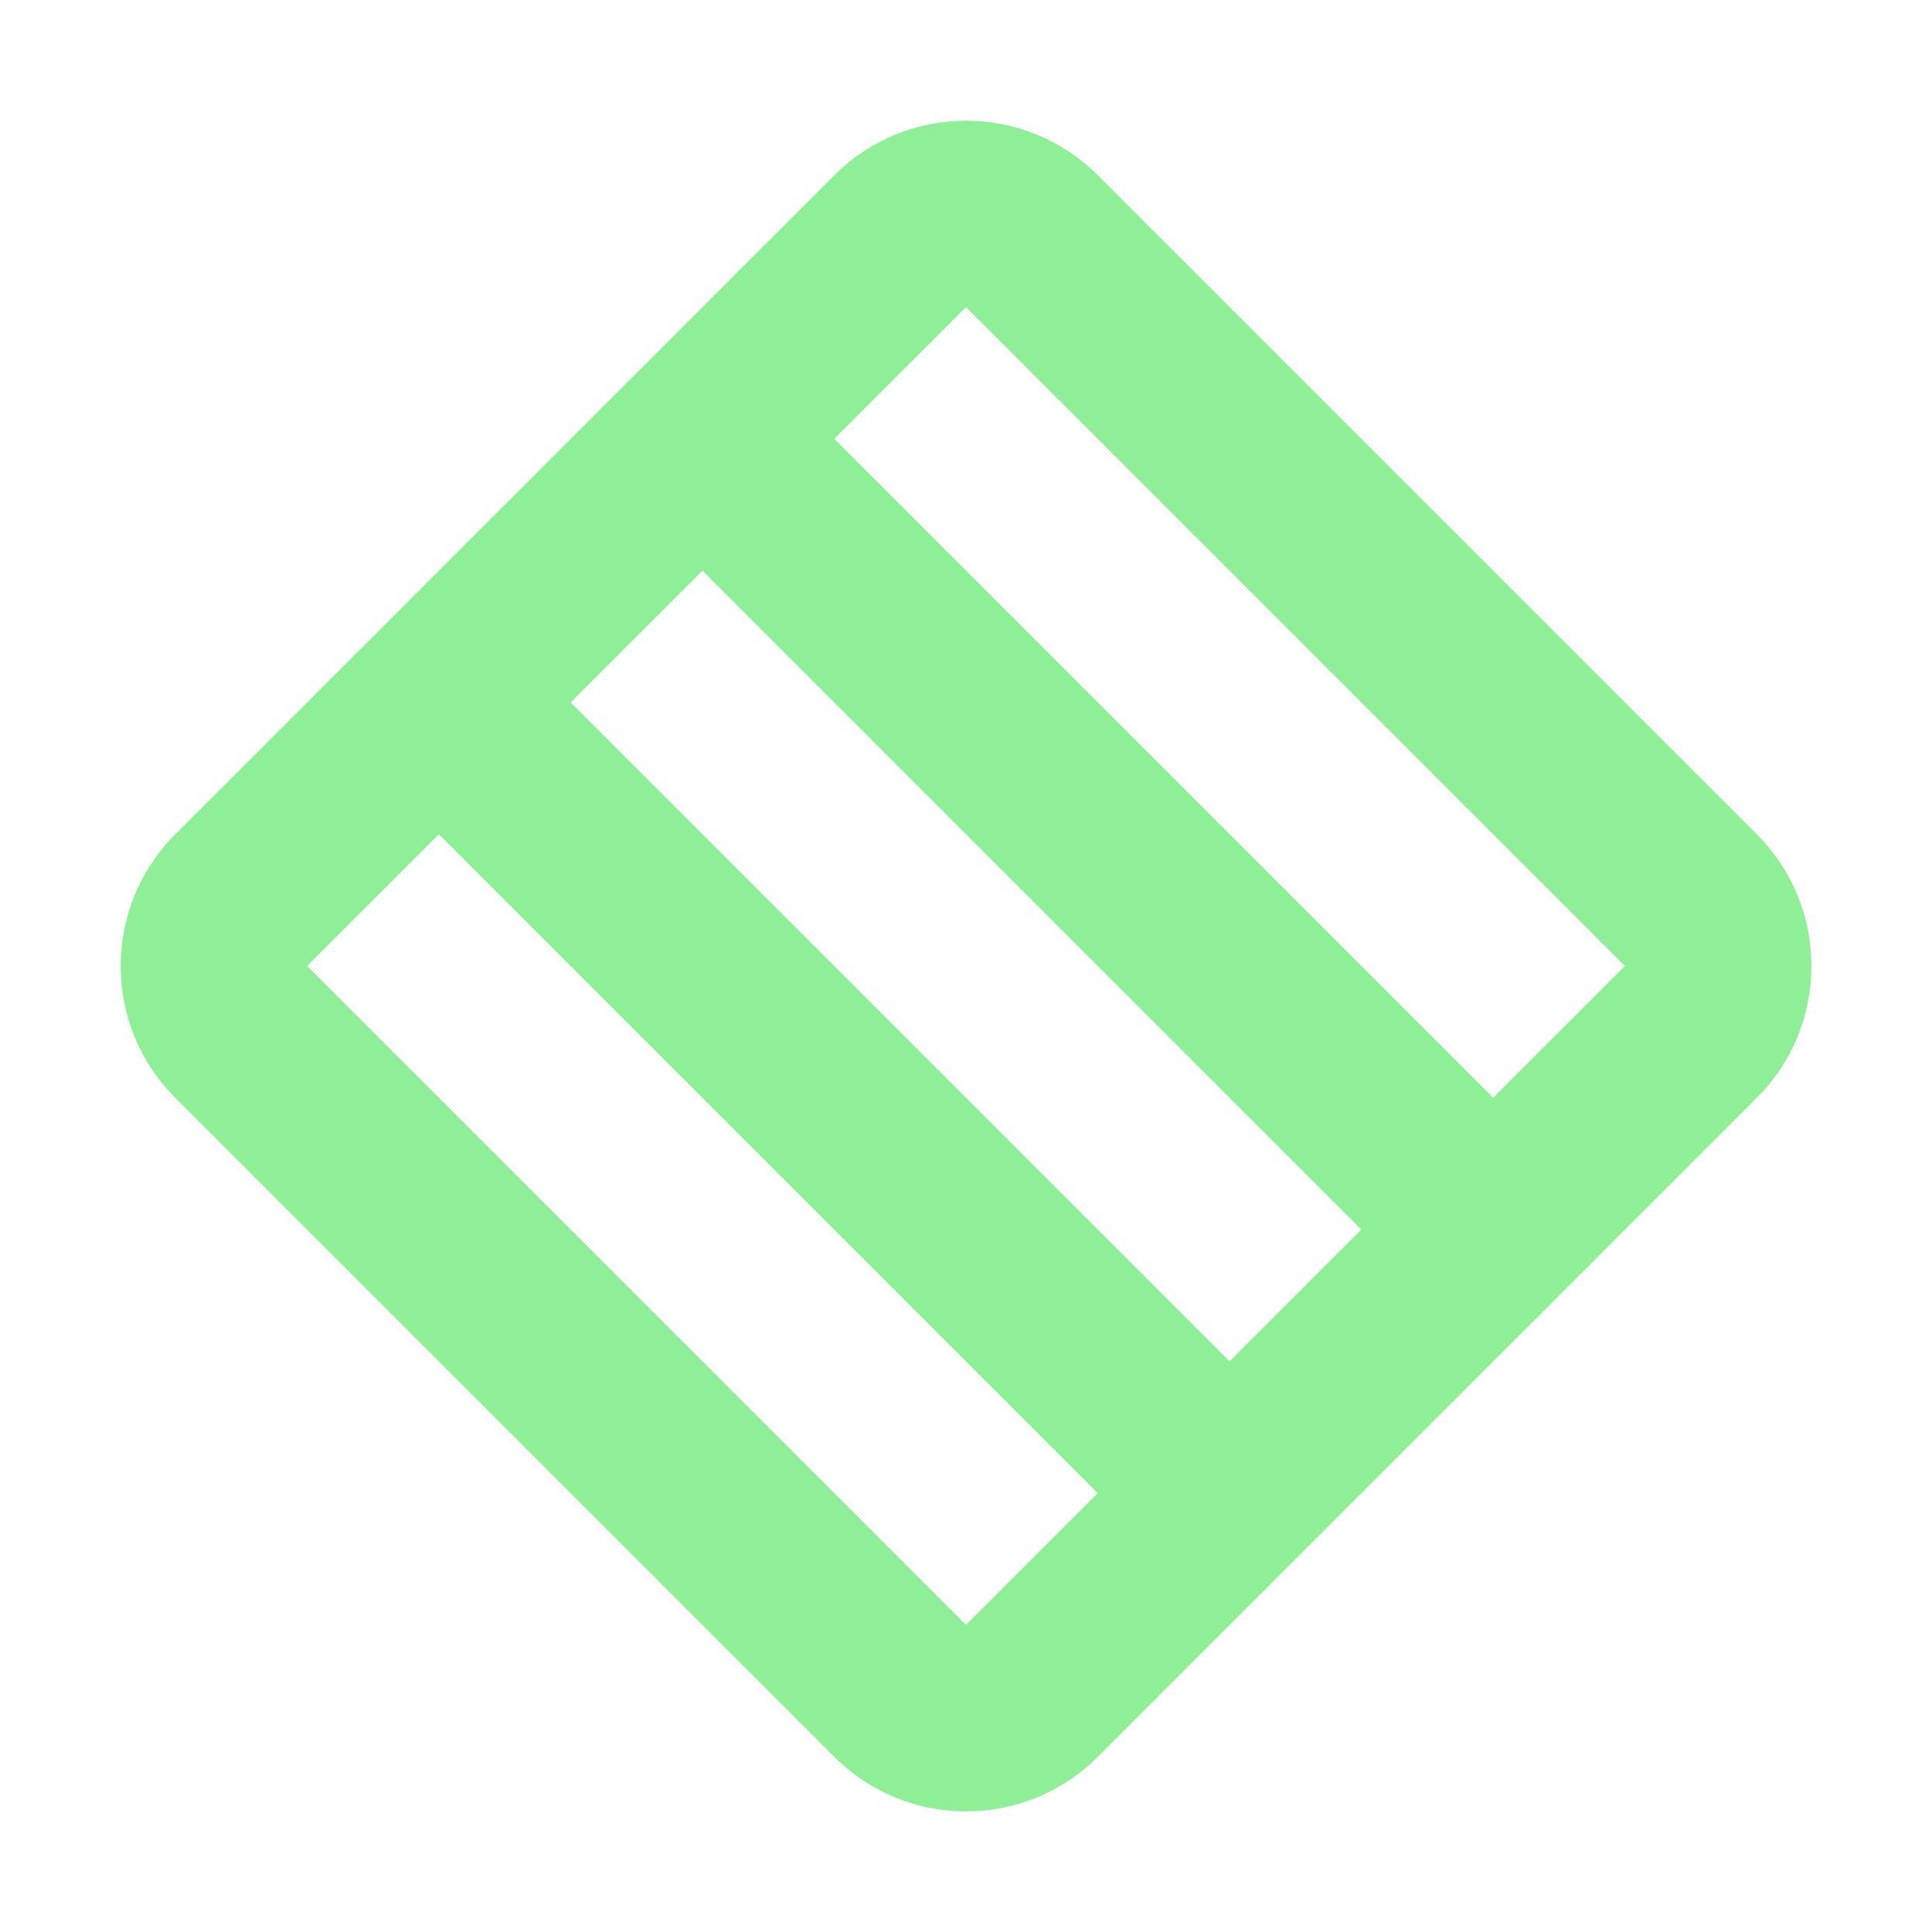 <svg height="16" viewBox="0 0 16 16" width="16" xmlns="http://www.w3.org/2000/svg"><path d="m1.452 6.909c-.603.603-.603 1.58 0 2.183l5.457 5.457c.603.603 1.58.603 2.183 0l5.457-5.457c.603-.603.603-1.58 0-2.183l-5.457-5.457c-.603-.603-1.58-.603-2.183 0zm1.091 1.091 1.091-1.091 5.457 5.457-1.091 1.091zm2.183-2.183 1.091-1.091 5.457 5.457-1.091 1.091zm2.183-2.183 1.091-1.091 5.457 5.457-1.091 1.091z" fill="#8eef97" stroke-width=".772"/></svg>
